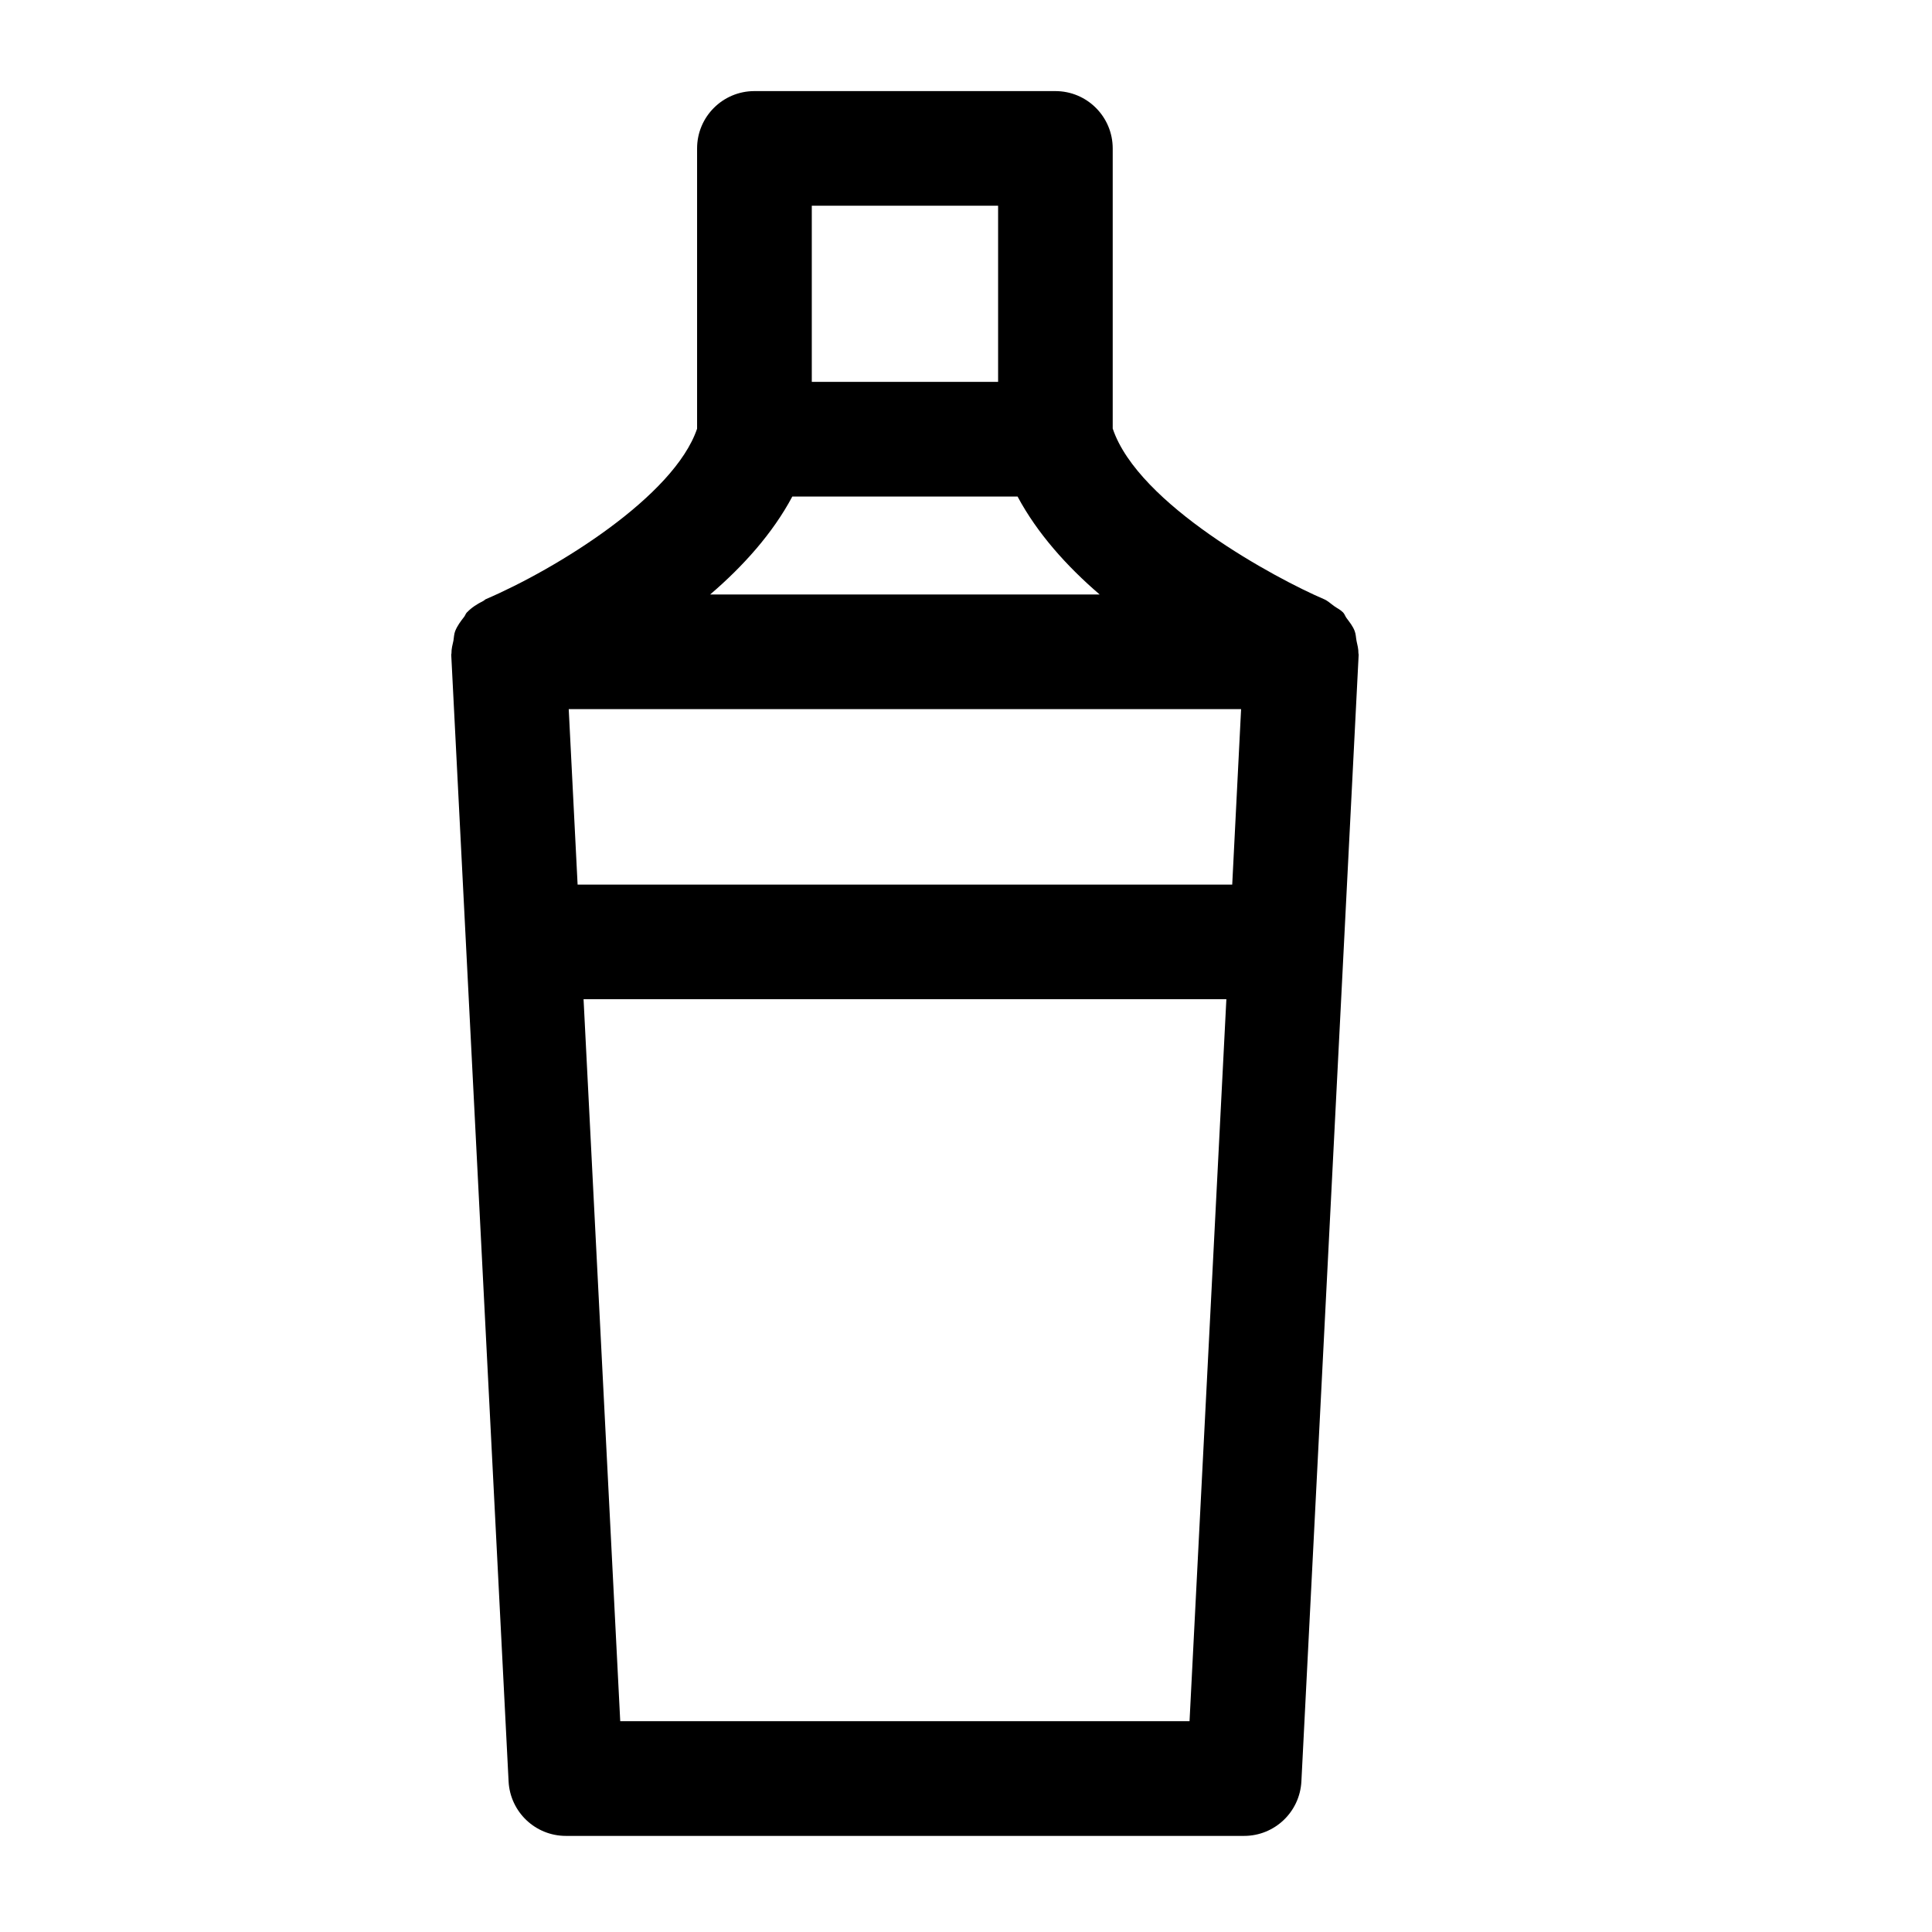 <?xml version="1.0" encoding="UTF-8"?>
<!-- The Best Svg Icon site in the world: iconSvg.co, Visit us! https://iconsvg.co -->
<svg fill="#000000" width="800px" height="800px" version="1.1" viewBox="144 144 512 512" xmlns="http://www.w3.org/2000/svg">
 <path d="m423.68 168.14h-79.746c-8.398 0-15.199 6.801-15.199 15.199v74.27c-6.086 17.926-37.219 37.137-55.984 45.176-0.254 0.105-0.422 0.355-0.695 0.48-1.594 0.801-3.086 1.742-4.262 2.981-0.02 0-0.02 0-0.043 0.02-0.332 0.34-0.461 0.82-0.73 1.18-0.945 1.195-1.848 2.414-2.394 3.797-0.316 0.797-0.316 1.68-0.461 2.519-0.25 1.113-0.547 2.203-0.523 3.359 0 0.125-0.062 0.25-0.062 0.379l15.199 298.59c0.418 8.102 7.094 14.441 15.176 14.441h179.75c8.082 0 14.758-6.34 15.176-14.441l15.176-298.59c0-0.125-0.062-0.25-0.062-0.398 0.02-1.133-0.273-2.184-0.504-3.273-0.168-0.883-0.168-1.762-0.484-2.582-0.461-1.258-1.324-2.332-2.141-3.422-0.379-0.484-0.523-1.113-0.965-1.555-0.02-0.02-0.062-0.02-0.062-0.043-0.629-0.652-1.512-1.051-2.266-1.594-0.922-0.652-1.723-1.449-2.75-1.867-12.617-5.394-49.184-25.023-55.945-45.195v-74.23c0-8.398-6.801-15.199-15.199-15.199zm-64.547 30.375h49.375v46.688h-49.375zm-5.164 77.082h59.703c5.207 9.742 13.059 18.492 21.746 25.945l-103.22 0.004c8.711-7.453 16.582-16.207 21.77-25.949zm105.27 324.54h-150.87l-9.719-191.34h170.35zm13.664-268.21-2.352 46.496h-173.48l-2.352-46.496z"/>
</svg>